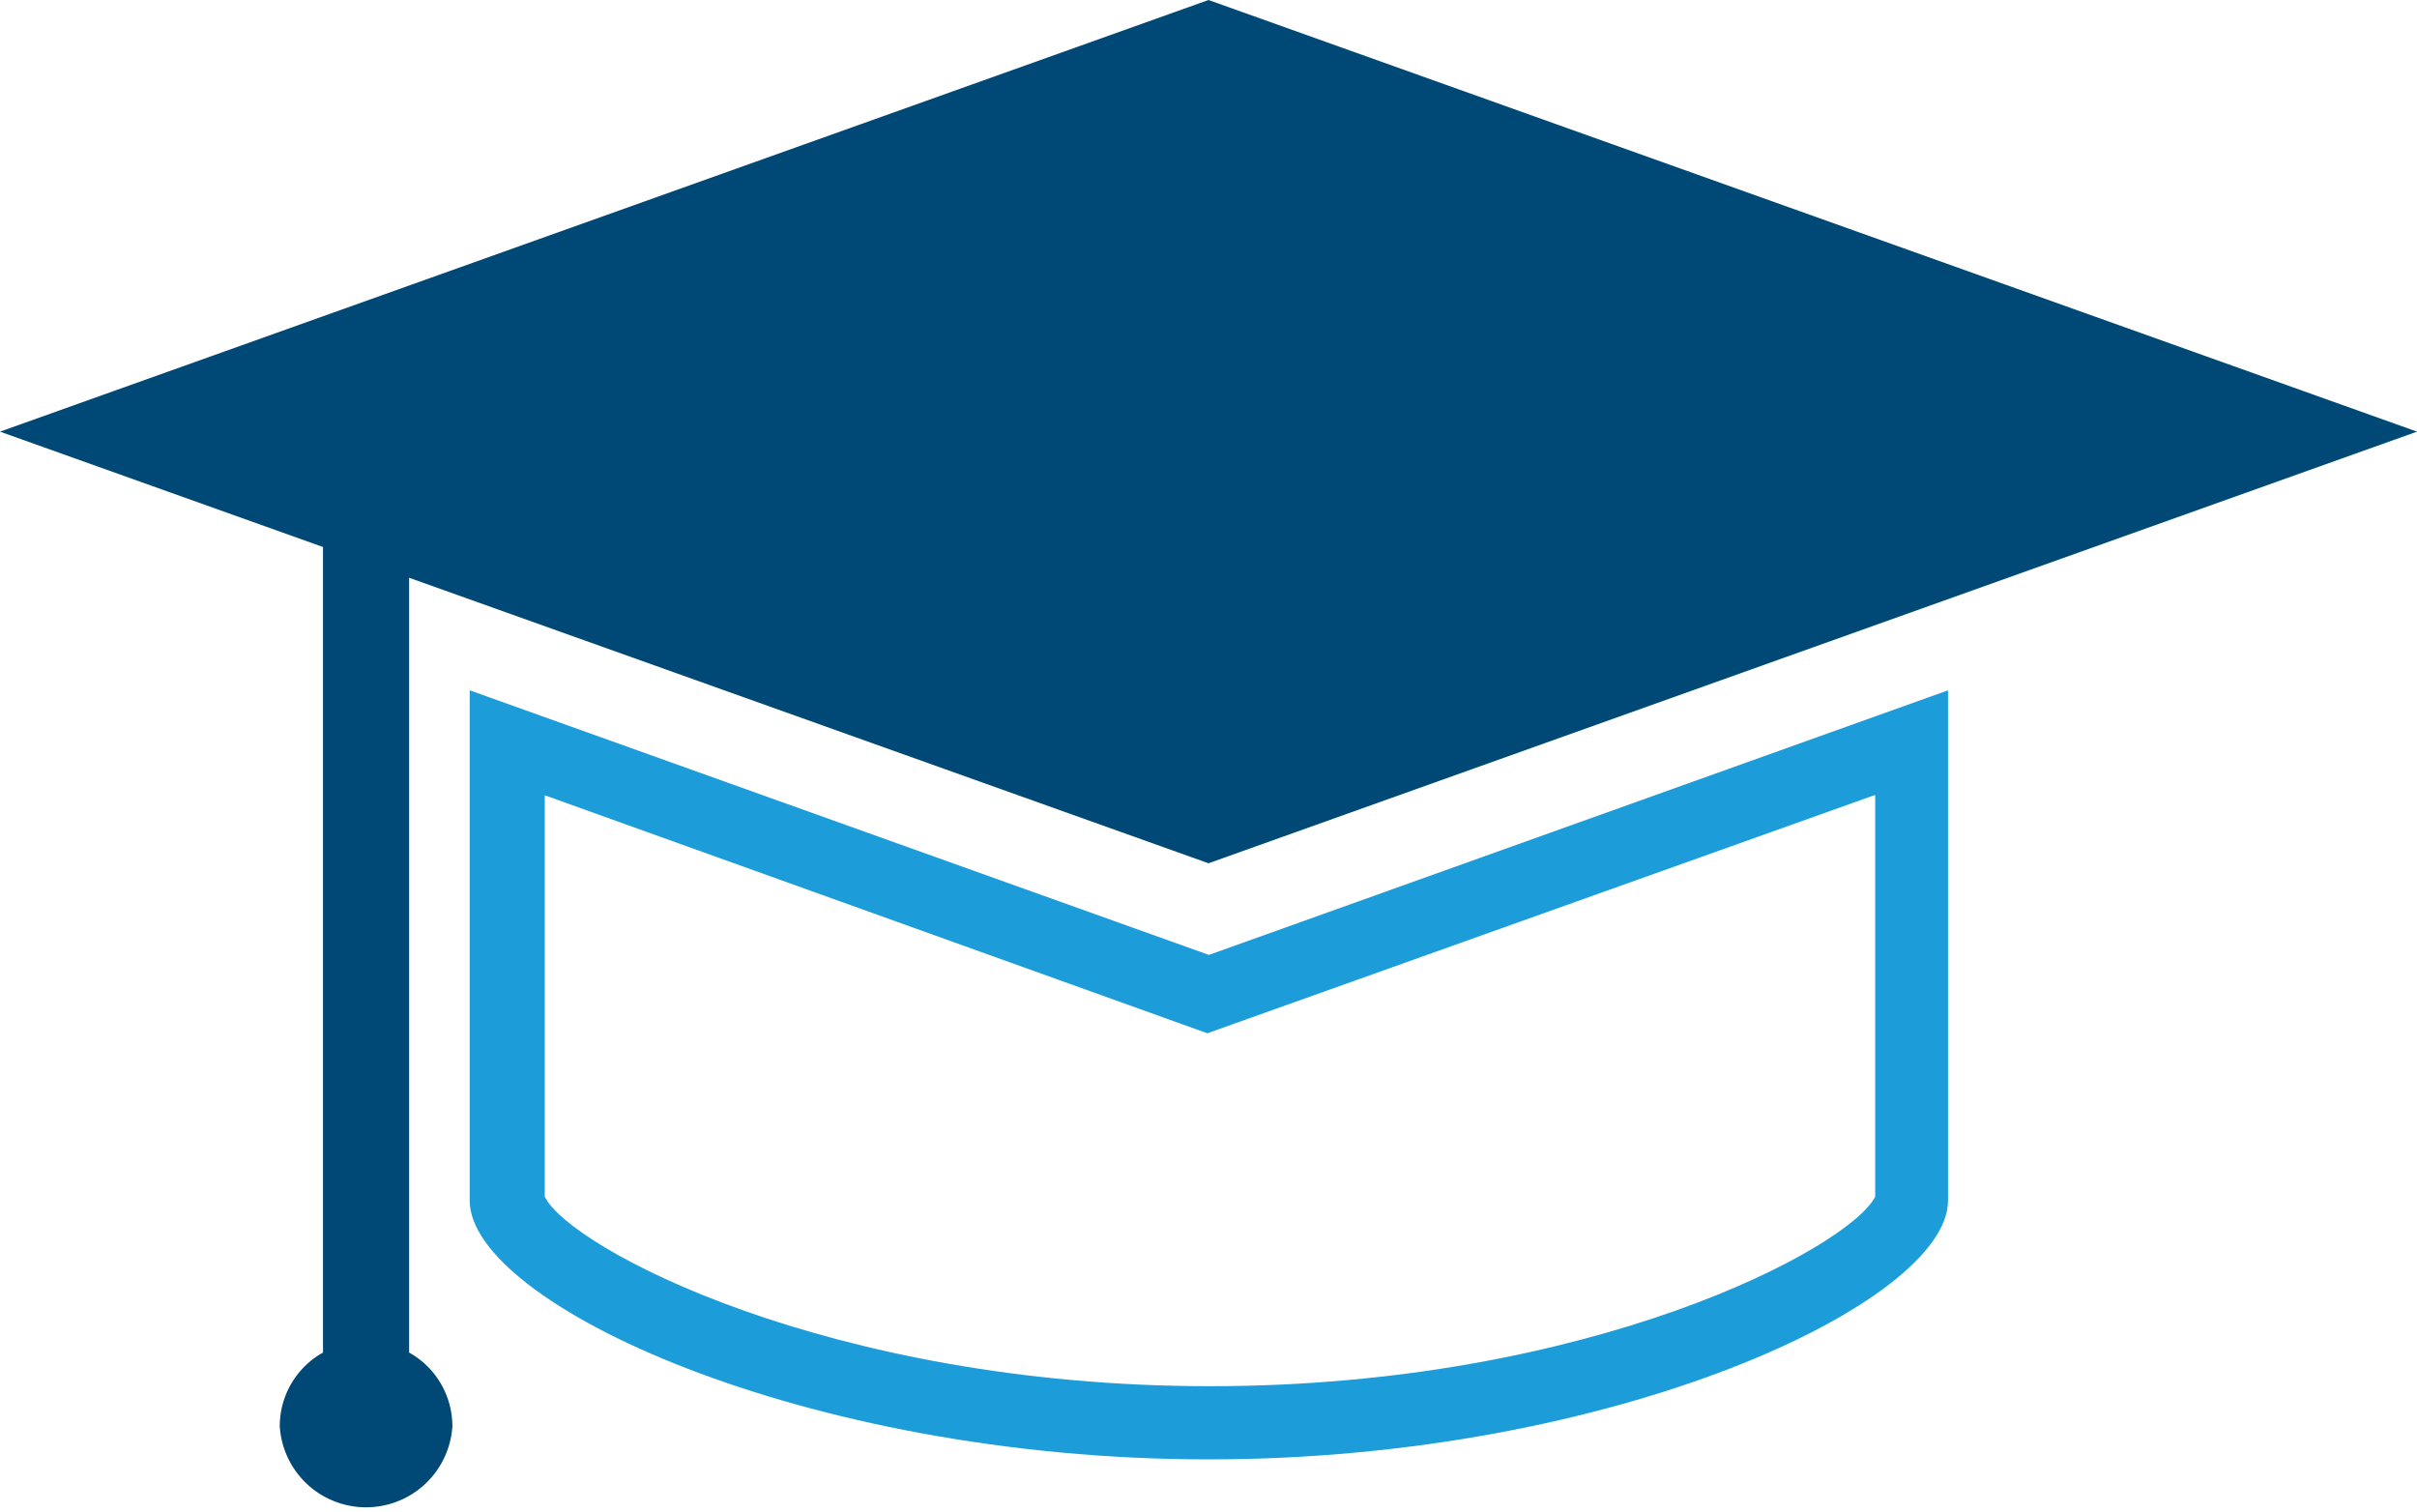 <svg id="Calque_1" data-name="Calque 1" xmlns="http://www.w3.org/2000/svg" viewBox="0 0 65.4 40.91"><defs><style>.cls-1{fill:#1c9cd9;}.cls-2{fill:#004876;}</style></defs><title>polytech</title><path class="cls-1" d="M50.74,21.52V32.38c-.68,1.37-7.67,5.13-18,5.13s-17.35-3.76-18-5.13V21.52L32,27.72l.67.24.67-.24,17.37-6.2m2-2.84-20,7.16-20-7.16V32.49c0,2.77,9,7,20,7s20-4.25,20-7V18.68Z"/><path class="cls-2" d="M11.07,36.6V15.22l-2.33-1V36.6a2.28,2.28,0,0,0-1.17,2,2.34,2.34,0,0,0,4.67,0A2.28,2.28,0,0,0,11.07,36.6Z"/><path class="cls-2" d="M32.7,23.36,65.4,11.68,32.7,0,0,11.68Z"/></svg>